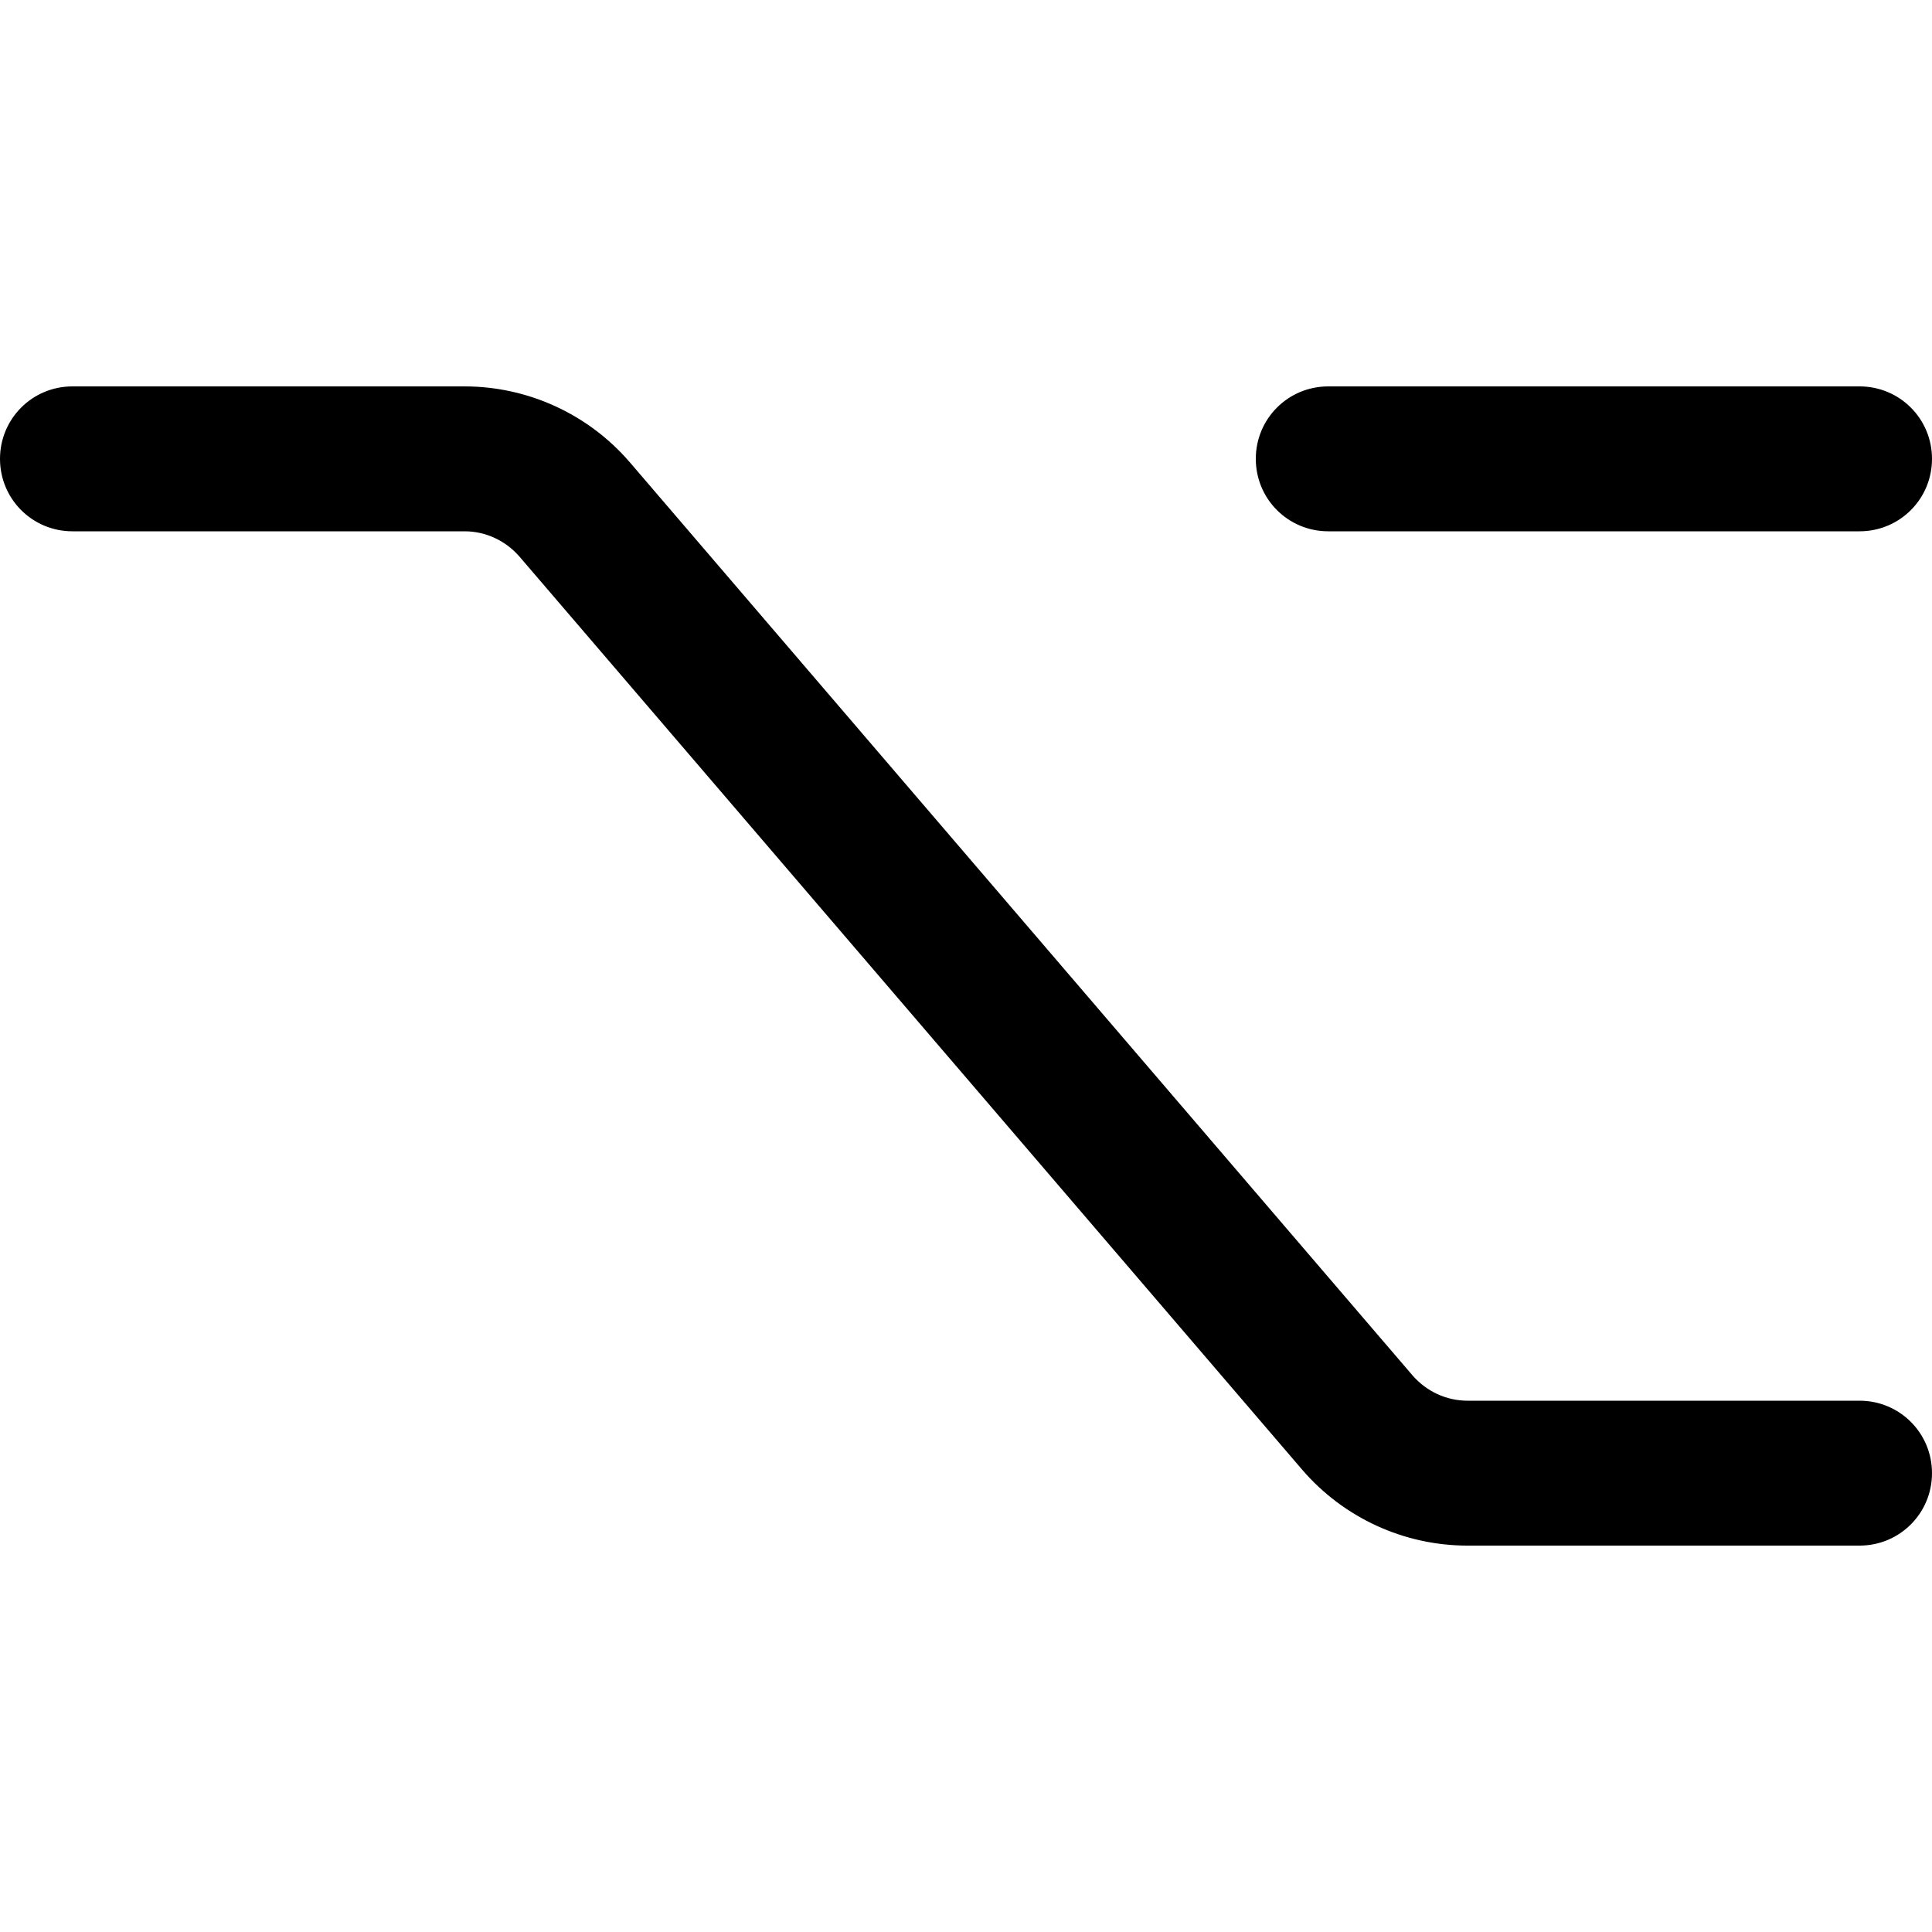 <svg xmlns="http://www.w3.org/2000/svg" viewBox="0 0 640 640"><!--! Font Awesome Pro 7.1.0 by @fontawesome - https://fontawesome.com License - https://fontawesome.com/license (Commercial License) Copyright 2025 Fonticons, Inc. --><path opacity=".4" fill="currentColor" d=""/><path fill="currentColor" d="M172.1 184.4C167.5 179.1 160.9 176 153.9 176L24 176C10.7 176 0 165.3 0 152C0 138.7 10.7 128 24 128L153.9 128C174.9 128 194.9 137.2 208.6 153.1L467.9 455.6C472.5 460.9 479.1 464 486.1 464L616 464C629.3 464 640 474.7 640 488C640 501.3 629.3 512 616 512L486.1 512C465.1 512 445.1 502.8 431.4 486.9L172.1 184.4zM616 128C629.3 128 640 138.7 640 152C640 165.3 629.3 176 616 176L440 176C426.7 176 416 165.3 416 152C416 138.7 426.7 128 440 128L616 128z"/></svg>